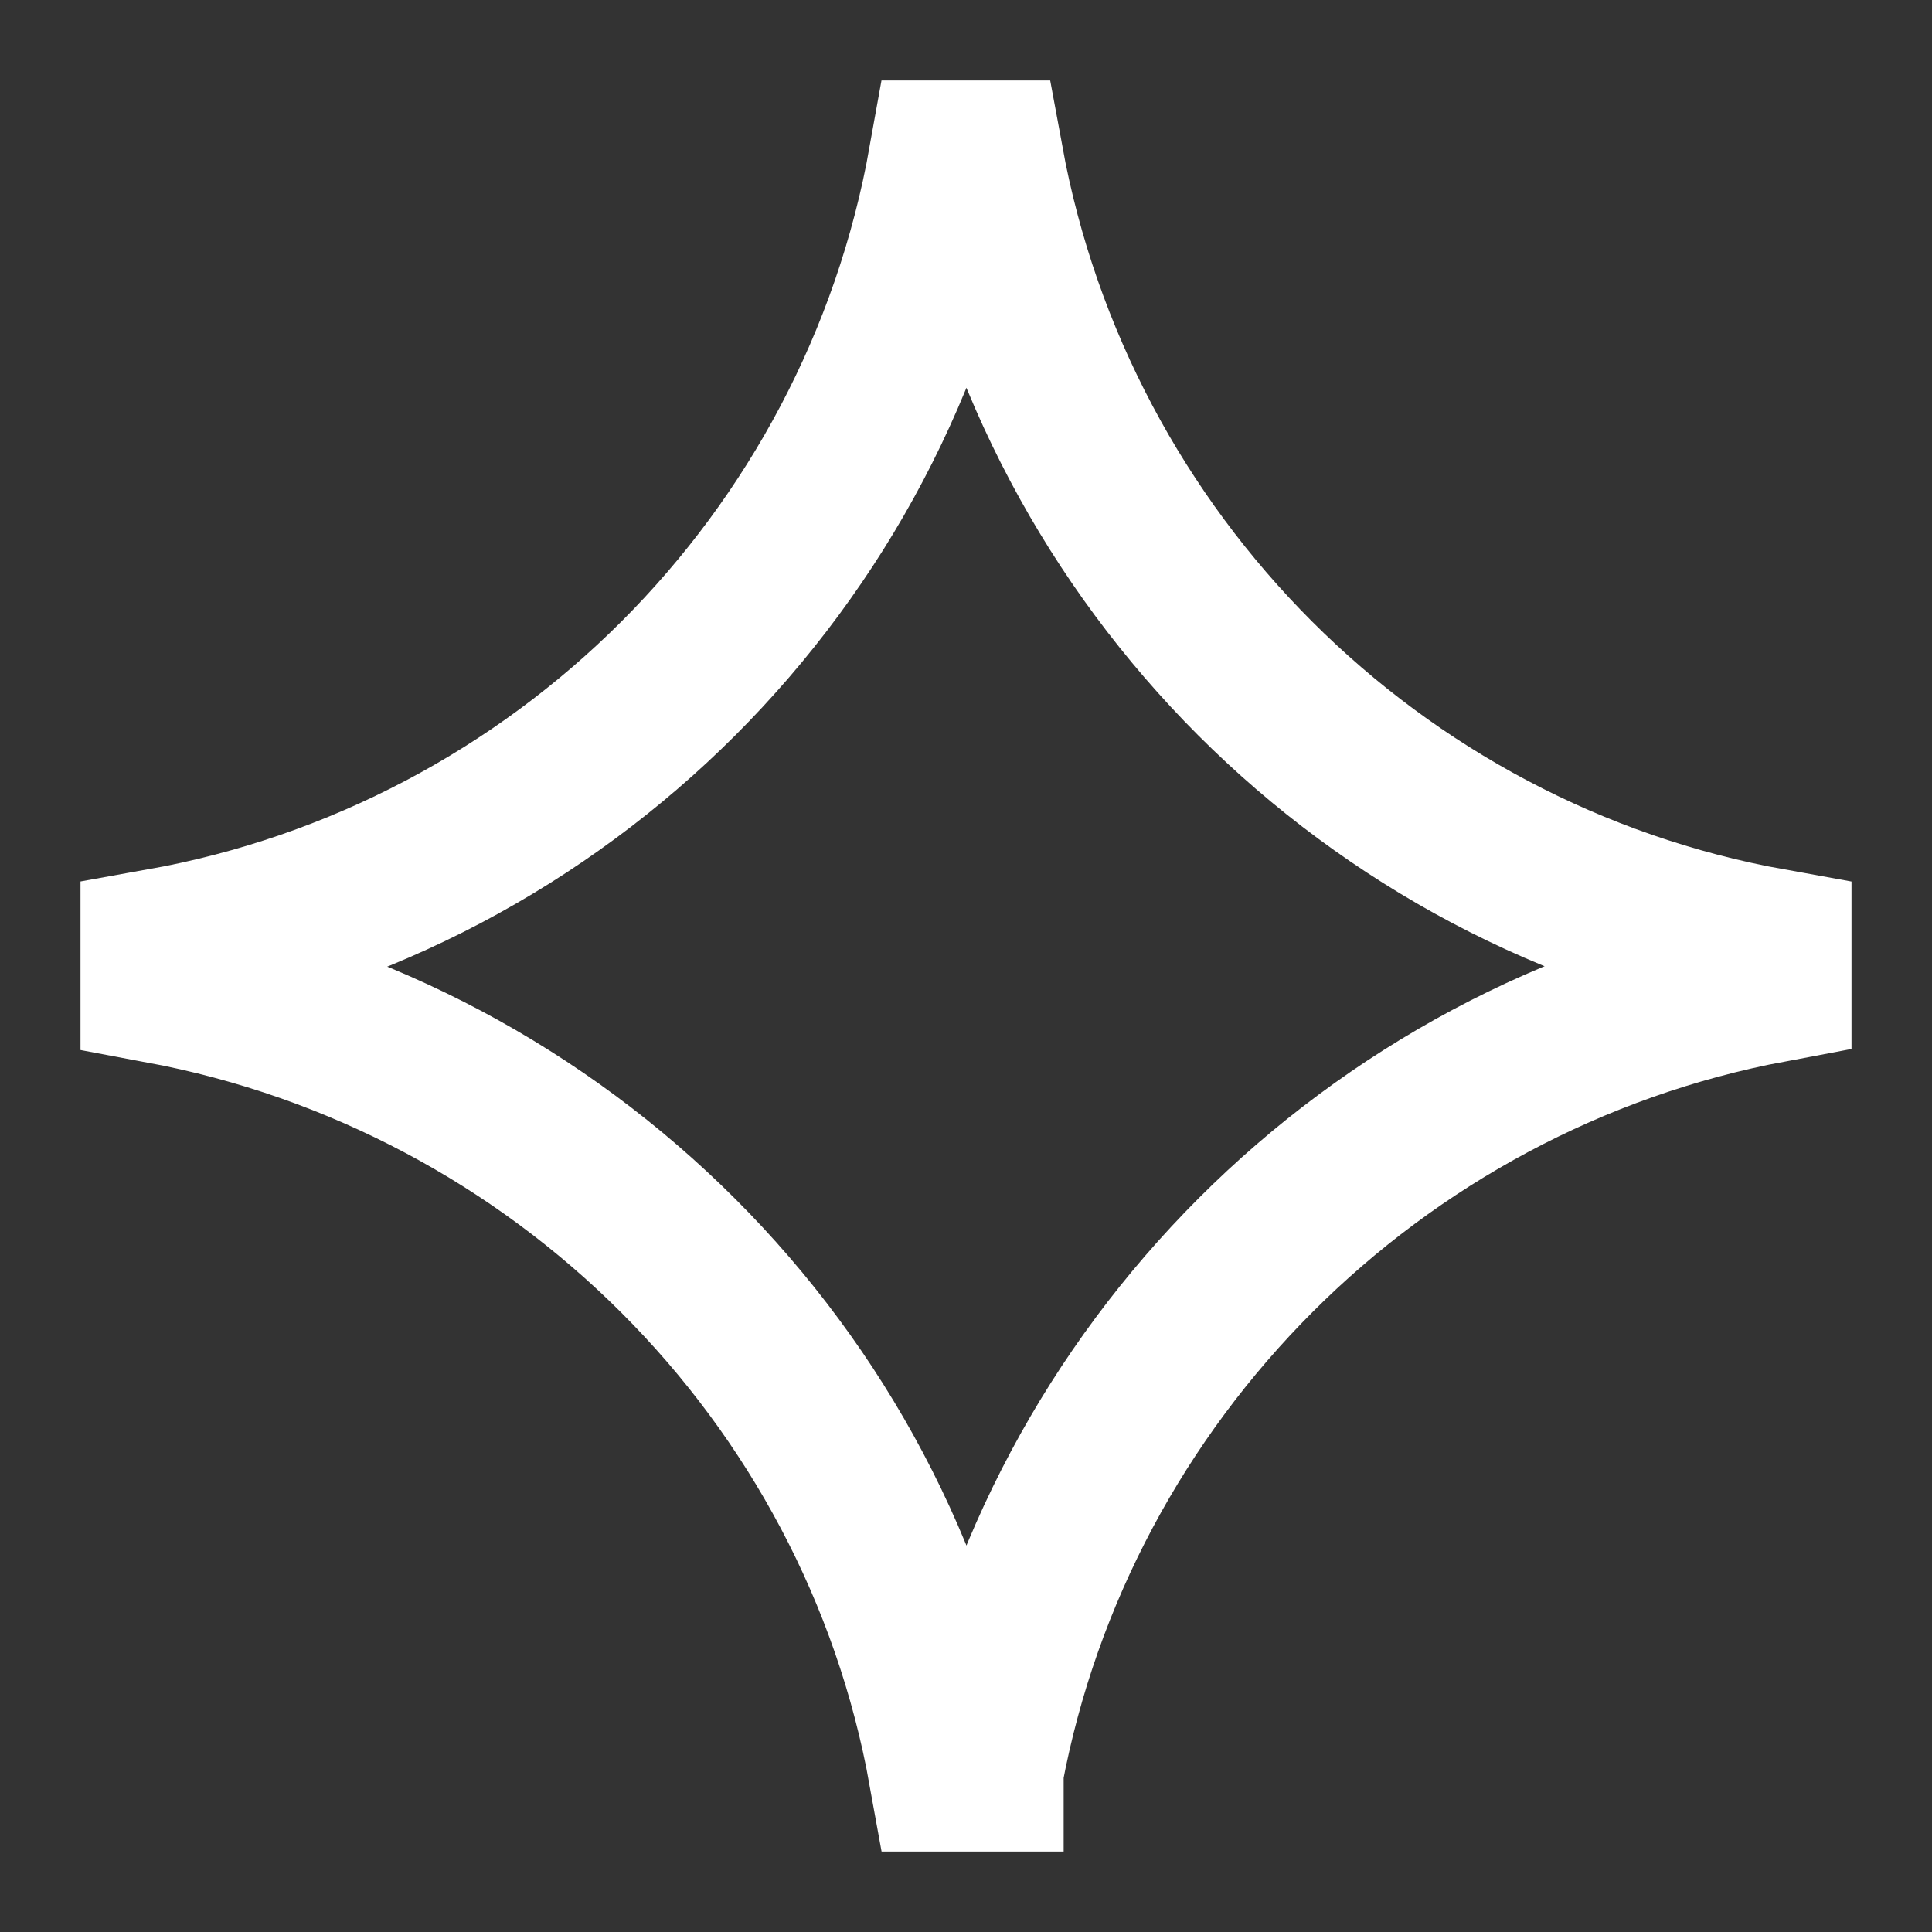 <svg xmlns="http://www.w3.org/2000/svg" width="24" height="24" viewBox="0 0 24 24" fill="none"><rect x="0" y="0" width="24" height="24" fill="#333333" stroke="none"/><path fill-rule="evenodd" clip-rule="evenodd" d="M12.213 21.988C13.142 17.044 17.056 13.129 22 12.201V11.787C17.044 10.896 13.129 6.981 12.213 2H11.787C10.896 6.981 6.981 10.896 2 11.787V12.213C6.981 13.142 10.896 17.056 11.787 22H12.213V21.988Z" stroke="white" stroke-width="2"></path></svg>